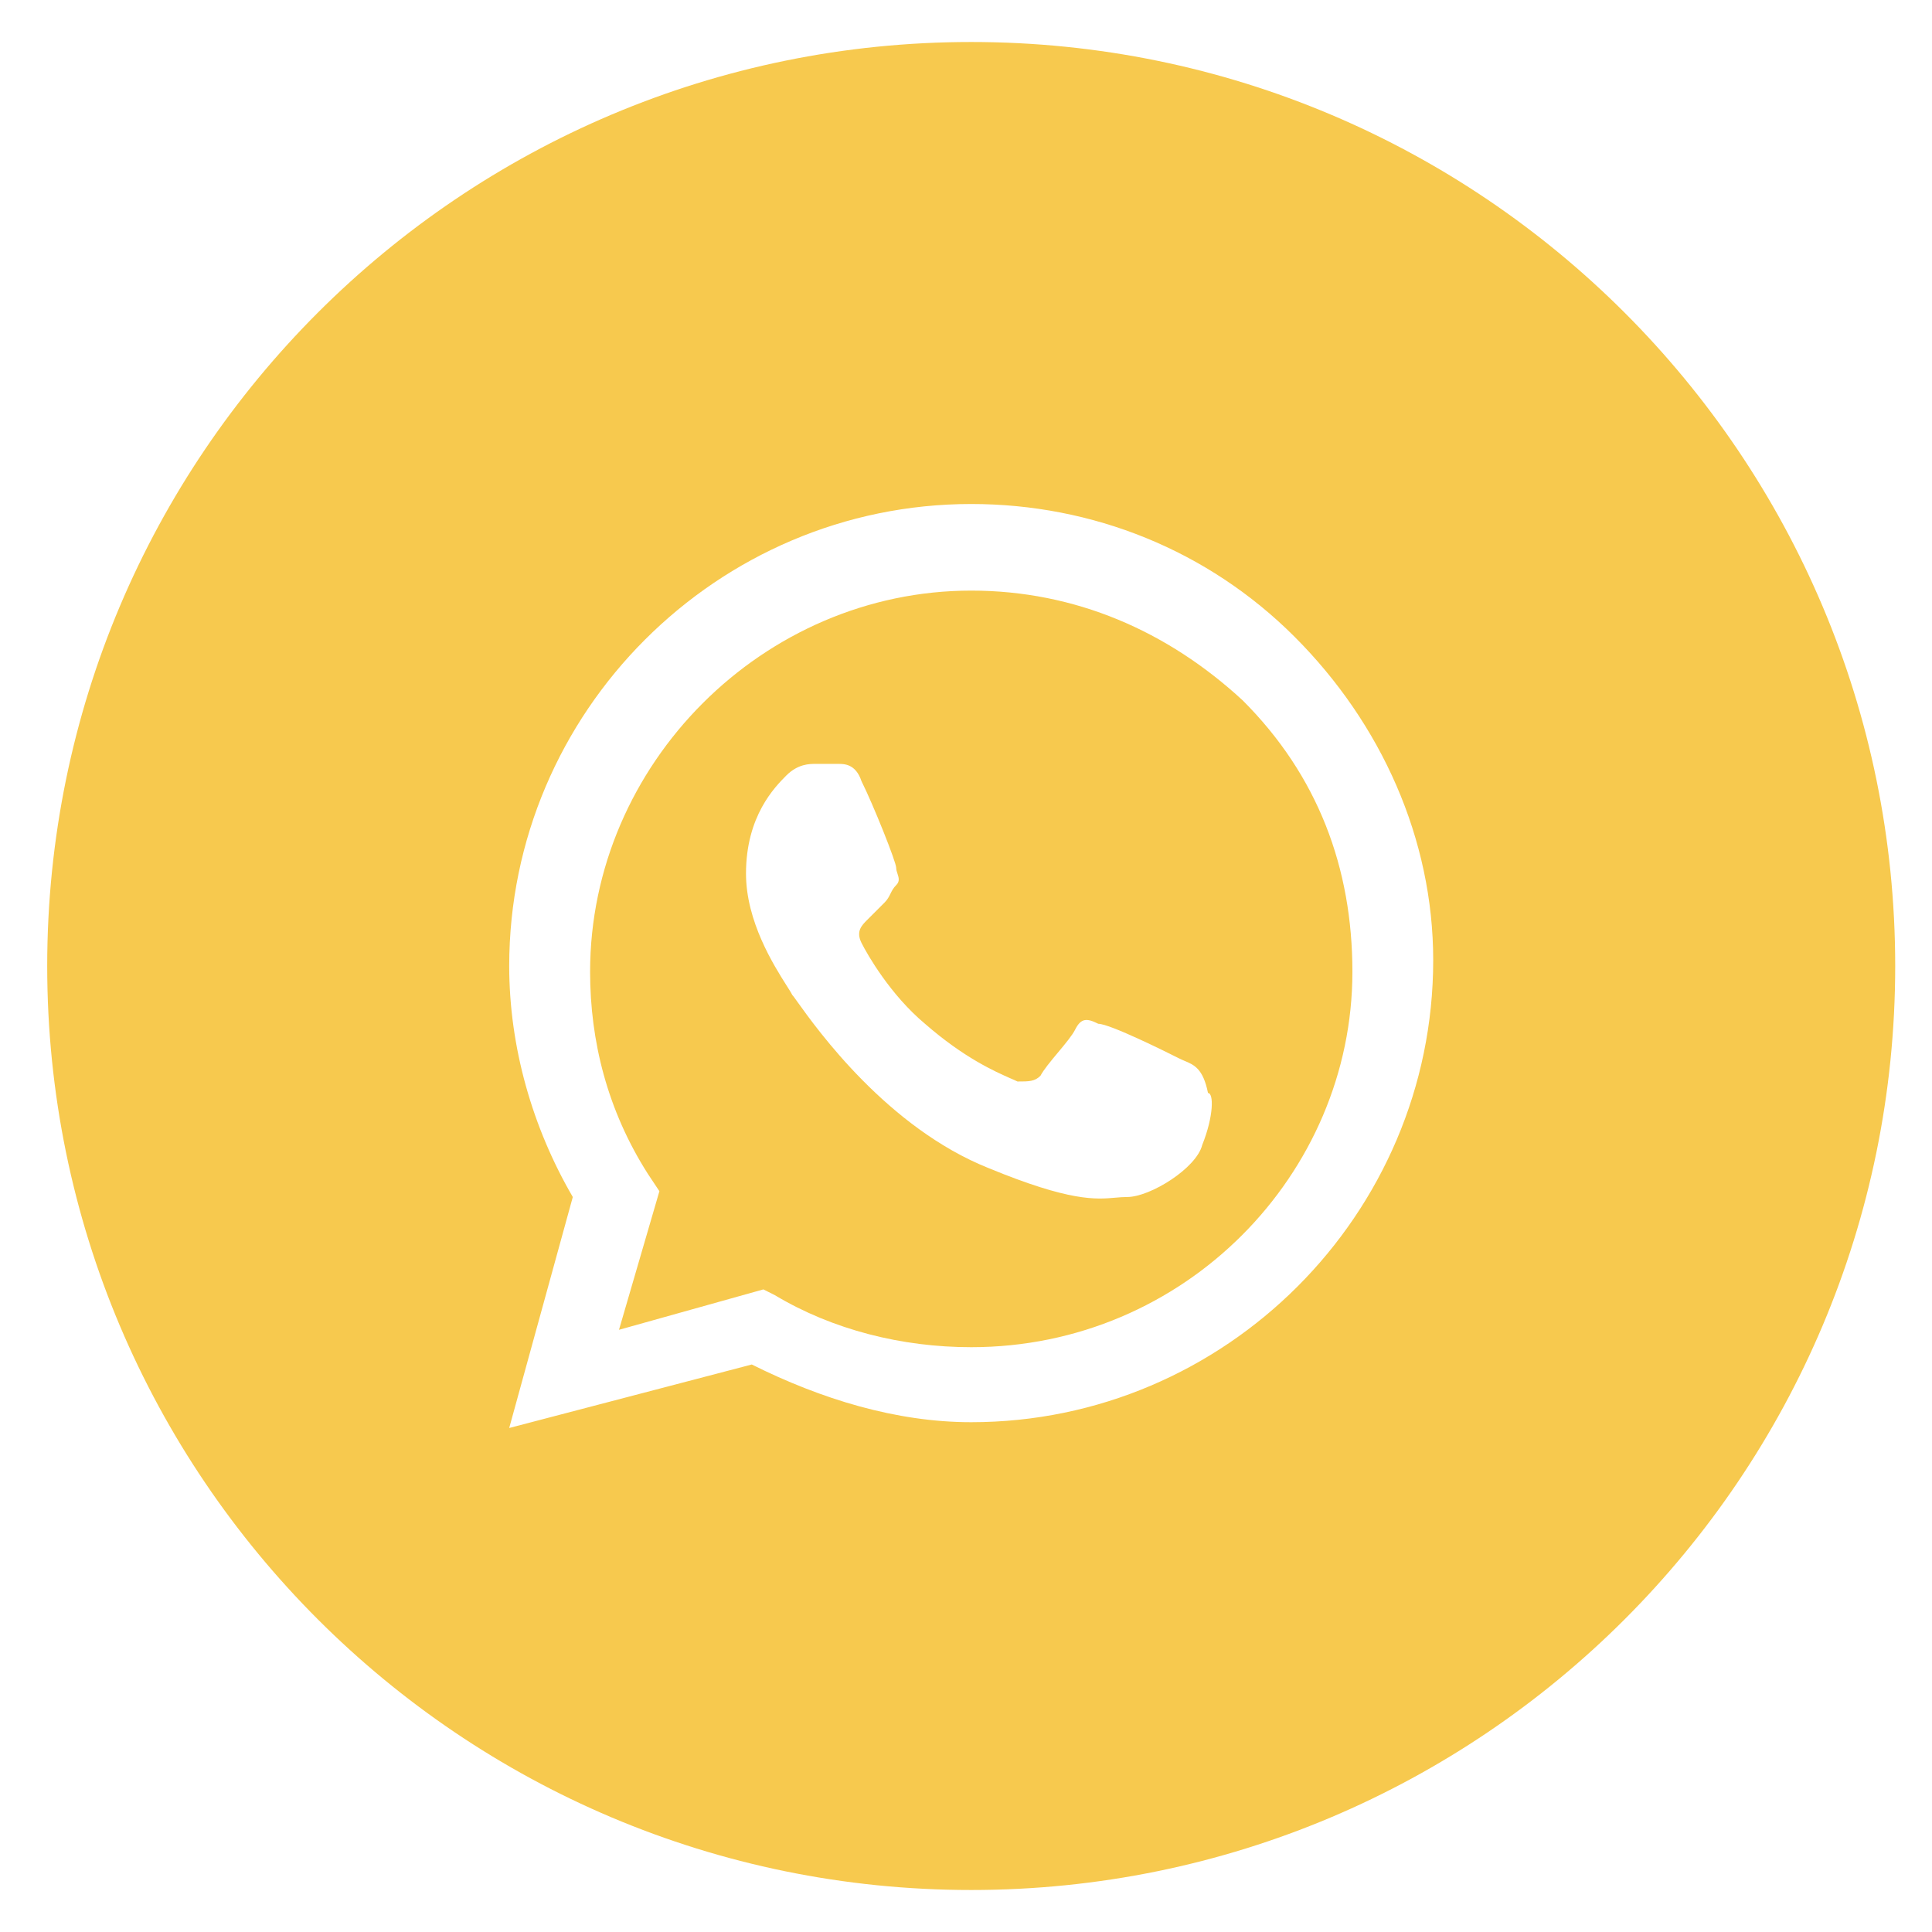<svg width="23" height="23" viewBox="0 0 23 23" fill="none" xmlns="http://www.w3.org/2000/svg">
<path fill-rule="evenodd" clip-rule="evenodd" d="M9.225 15.419C9.912 15.831 10.738 16.038 11.562 16.038C14.106 16.038 16.1 13.975 16.1 11.569C16.1 10.331 15.688 9.231 14.794 8.338C13.9 7.513 12.8 7.031 11.562 7.031C9.088 7.031 7.025 9.094 7.025 11.569C7.025 12.394 7.231 13.219 7.713 13.975L7.85 14.181L7.369 15.831L9.088 15.35L9.225 15.419ZM13.075 12.188C13.213 12.188 13.9 12.531 14.037 12.6C14.059 12.611 14.08 12.62 14.101 12.629C14.216 12.677 14.323 12.722 14.381 13.012C14.45 13.012 14.45 13.287 14.312 13.631C14.244 13.906 13.694 14.25 13.419 14.25C13.372 14.25 13.328 14.254 13.28 14.258C13.046 14.279 12.739 14.306 11.769 13.906C10.564 13.424 9.729 12.256 9.494 11.928C9.461 11.882 9.44 11.852 9.431 11.844C9.42 11.82 9.396 11.783 9.365 11.734C9.213 11.494 8.881 10.97 8.881 10.4C8.881 9.713 9.225 9.369 9.362 9.231C9.5 9.094 9.637 9.094 9.706 9.094H9.981C10.05 9.094 10.188 9.094 10.256 9.3C10.394 9.575 10.669 10.262 10.669 10.331C10.669 10.354 10.676 10.377 10.684 10.4C10.699 10.446 10.715 10.492 10.669 10.537C10.634 10.572 10.617 10.606 10.6 10.641C10.583 10.675 10.566 10.709 10.531 10.744L10.325 10.95C10.256 11.019 10.188 11.088 10.256 11.225C10.325 11.363 10.6 11.844 11.012 12.188C11.477 12.594 11.843 12.755 12.028 12.837C12.063 12.852 12.091 12.864 12.113 12.875C12.25 12.875 12.319 12.875 12.387 12.806C12.422 12.738 12.508 12.634 12.594 12.531C12.68 12.428 12.766 12.325 12.8 12.256C12.869 12.119 12.938 12.119 13.075 12.188Z" fill="#F7C94E"/>
<path fill-rule="evenodd" clip-rule="evenodd" d="M0.562 11.5C0.562 5.425 5.487 0.5 11.562 0.5C17.638 0.5 22.562 5.425 22.562 11.5C22.562 17.575 17.638 22.5 11.562 22.5C5.487 22.5 0.562 17.575 0.562 11.5ZM11.562 6C13.006 6 14.381 6.55 15.412 7.581C16.444 8.613 17.062 9.988 17.062 11.431C17.062 14.456 14.588 16.931 11.562 16.931C10.669 16.931 9.775 16.656 8.95 16.244L6.062 17L6.819 14.25C6.338 13.425 6.062 12.463 6.062 11.5C6.062 8.475 8.537 6 11.562 6Z" fill="#F7C94E"/>
</svg>
